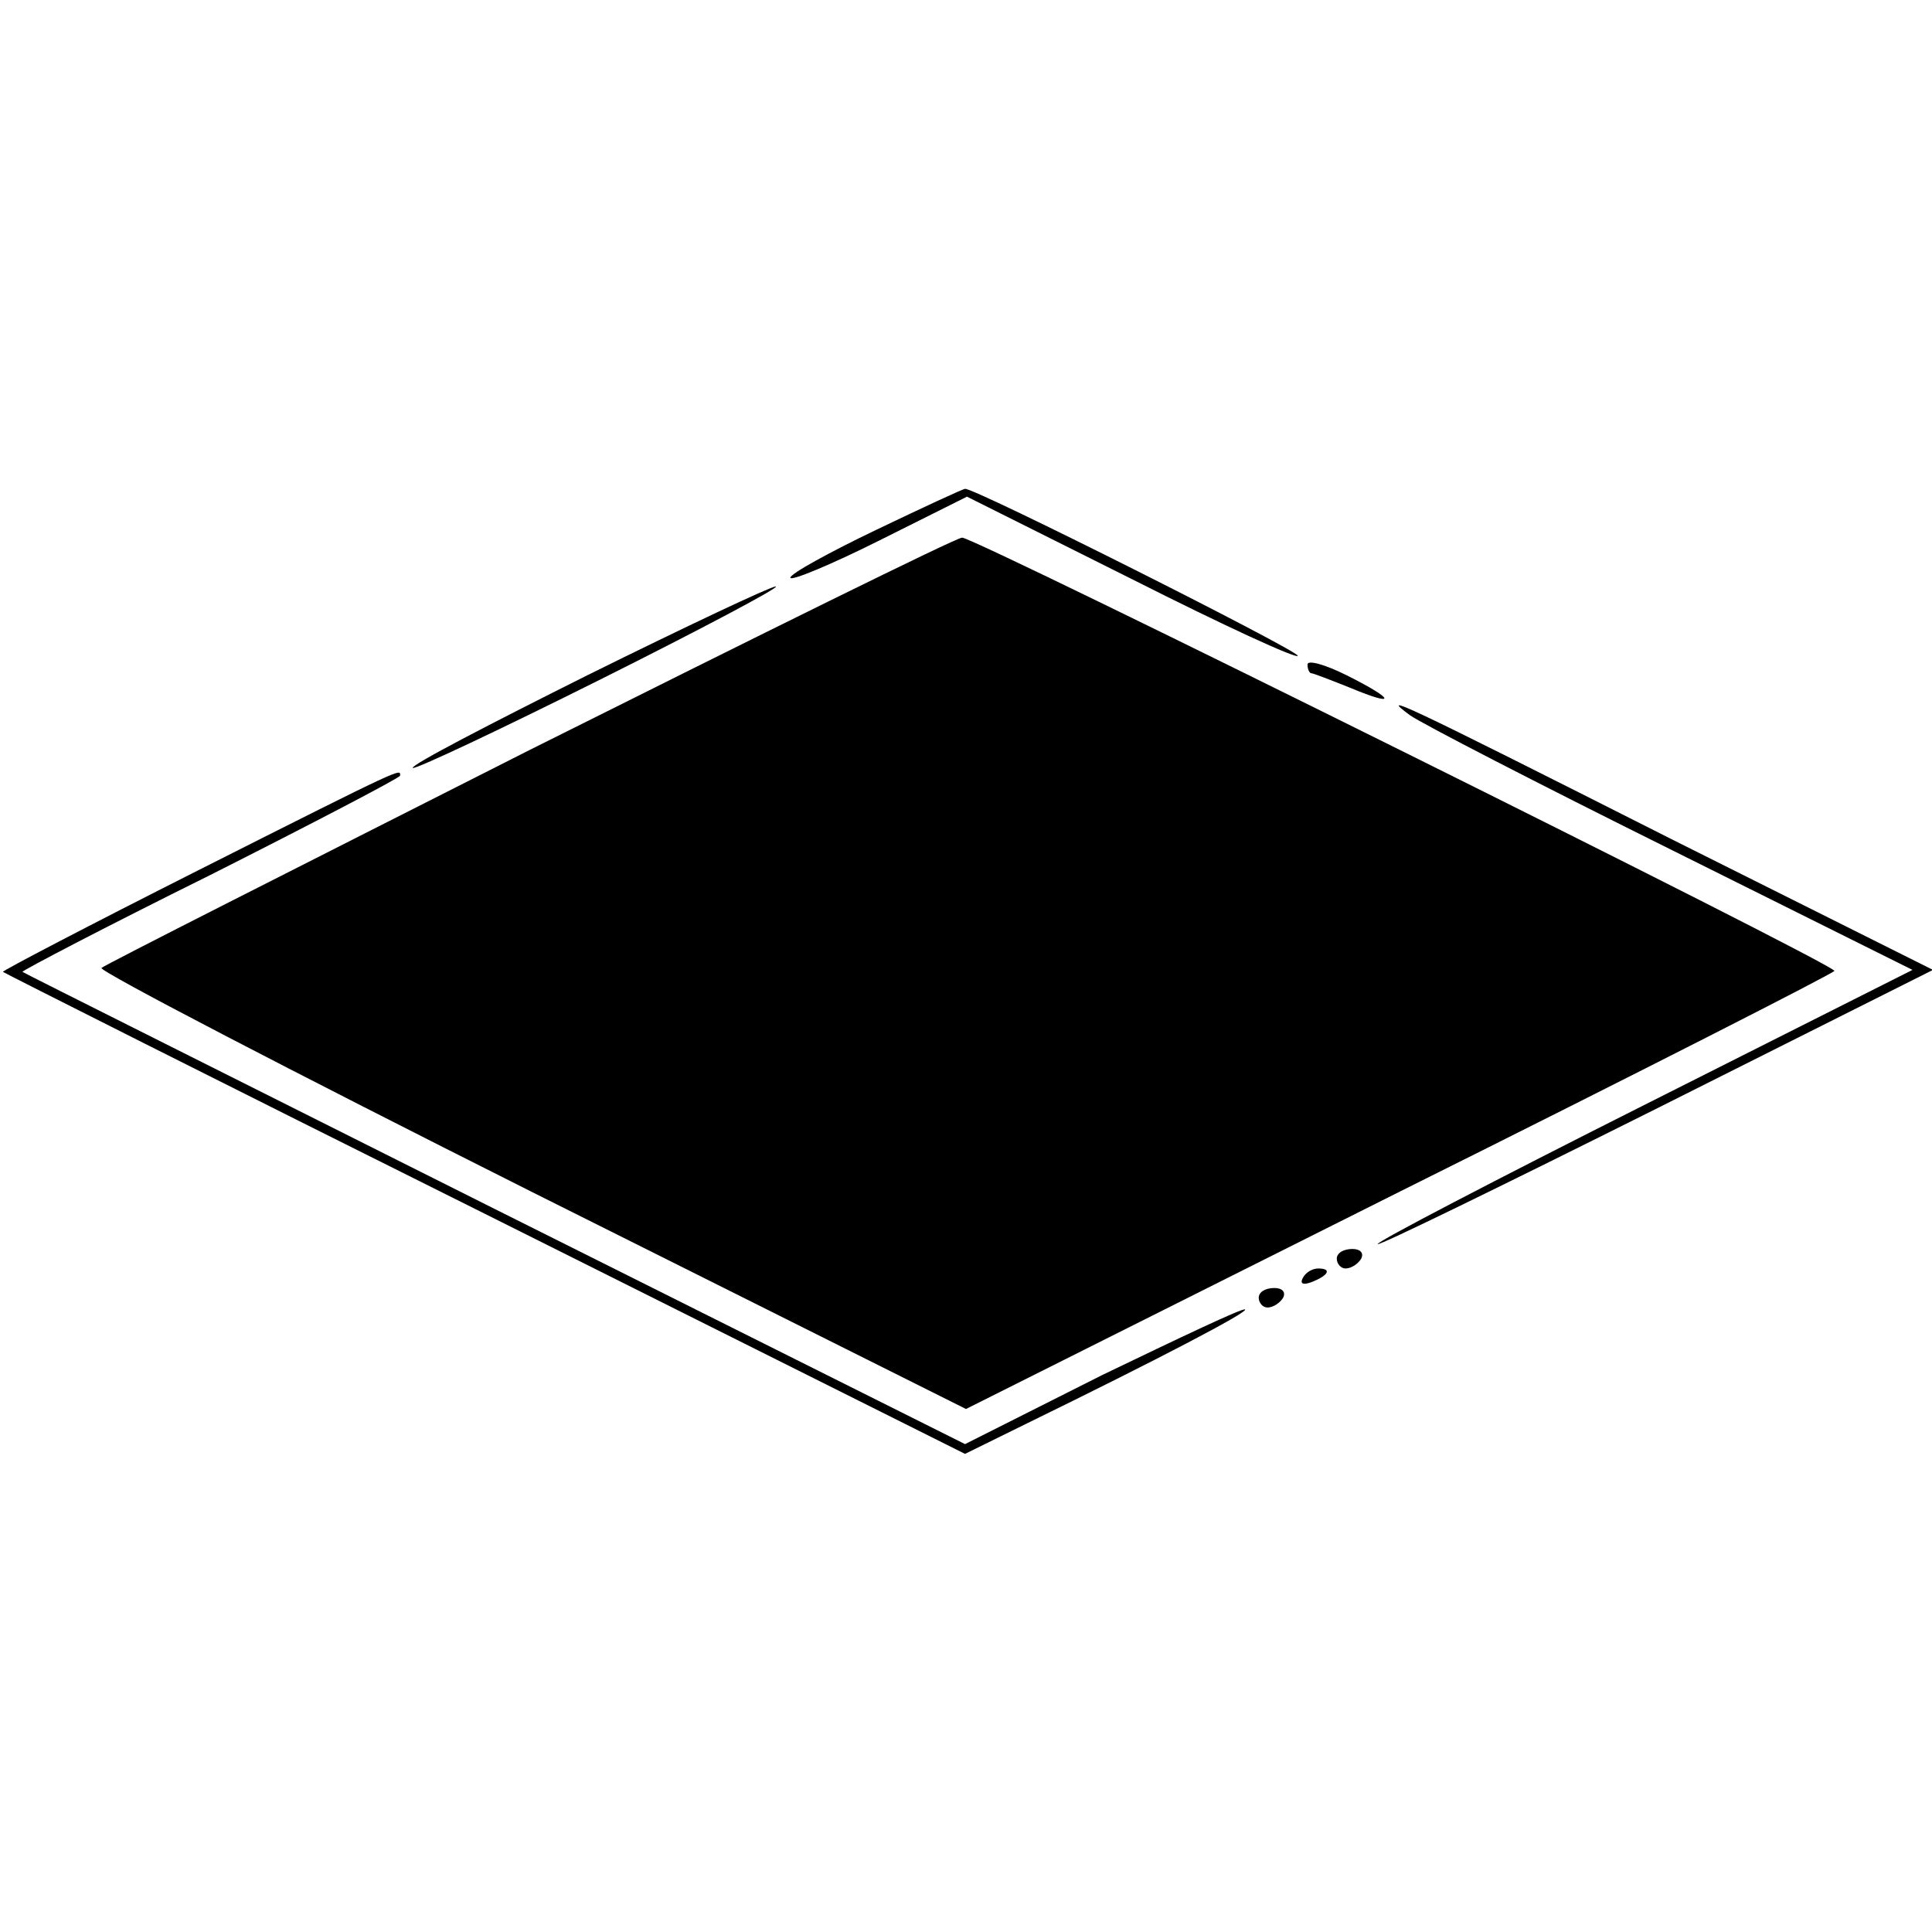<?xml version="1.0" standalone="no"?>
<!DOCTYPE svg PUBLIC "-//W3C//DTD SVG 20010904//EN"
 "http://www.w3.org/TR/2001/REC-SVG-20010904/DTD/svg10.dtd">
<svg version="1.0" xmlns="http://www.w3.org/2000/svg"
 width="198pt" height="198pt" viewBox="0 0 198 198"
 preserveAspectRatio="xMidYMid meet">
<g transform="translate(0,198) scale(0.1,-0.1)"
fill="#000000" stroke="none">
<path d="M898 1437 c-48 -23 -88 -45 -88 -49 0 -4 41 13 91 38 l90 45 170 -85
c93 -47 169 -82 169 -78 -1 6 -333 173 -341 171 -2 0 -43 -19 -91 -42z"/>
<path d="M542 1211 c-237 -120 -435 -220 -438 -223 -3 -3 195 -106 440 -229
l446 -223 445 223 c245 122 445 224 445 226 0 7 -882 445 -894 444 -6 0 -206
-99 -444 -218z"/>
<path d="M602 1288 c-100 -50 -181 -92 -179 -95 2 -2 89 39 193 91 104 52 185
95 179 95 -5 0 -92 -41 -193 -91z"/>
<path d="M1340 1299 c0 -5 2 -9 4 -9 2 0 20 -7 40 -15 48 -20 46 -12 -4 13
-22 11 -40 16 -40 11z"/>
<path d="M1445 1247 c11 -8 131 -70 268 -138 l247 -123 -276 -139 c-151 -76
-274 -140 -272 -142 1 -2 130 61 286 139 l283 142 -268 134 c-285 144 -299
150 -268 127z"/>
<path d="M203 1088 c-111 -56 -201 -103 -200 -104 1 -1 223 -113 494 -248
l492 -246 63 31 c135 66 227 114 224 117 -2 2 -67 -29 -146 -67 l-141 -71
-482 241 c-265 133 -483 242 -484 243 -1 1 85 46 192 99 107 54 195 100 195
102 0 7 9 12 -207 -97z"/>
<path d="M1370 690 c0 -5 4 -10 9 -10 6 0 13 5 16 10 3 6 -1 10 -9 10 -9 0
-16 -4 -16 -10z"/>
<path d="M1335 670 c-3 -6 1 -7 9 -4 18 7 21 14 7 14 -6 0 -13 -4 -16 -10z"/>
<path d="M1290 650 c0 -5 4 -10 9 -10 6 0 13 5 16 10 3 6 -1 10 -9 10 -9 0
-16 -4 -16 -10z"/>
</g>
</svg>
